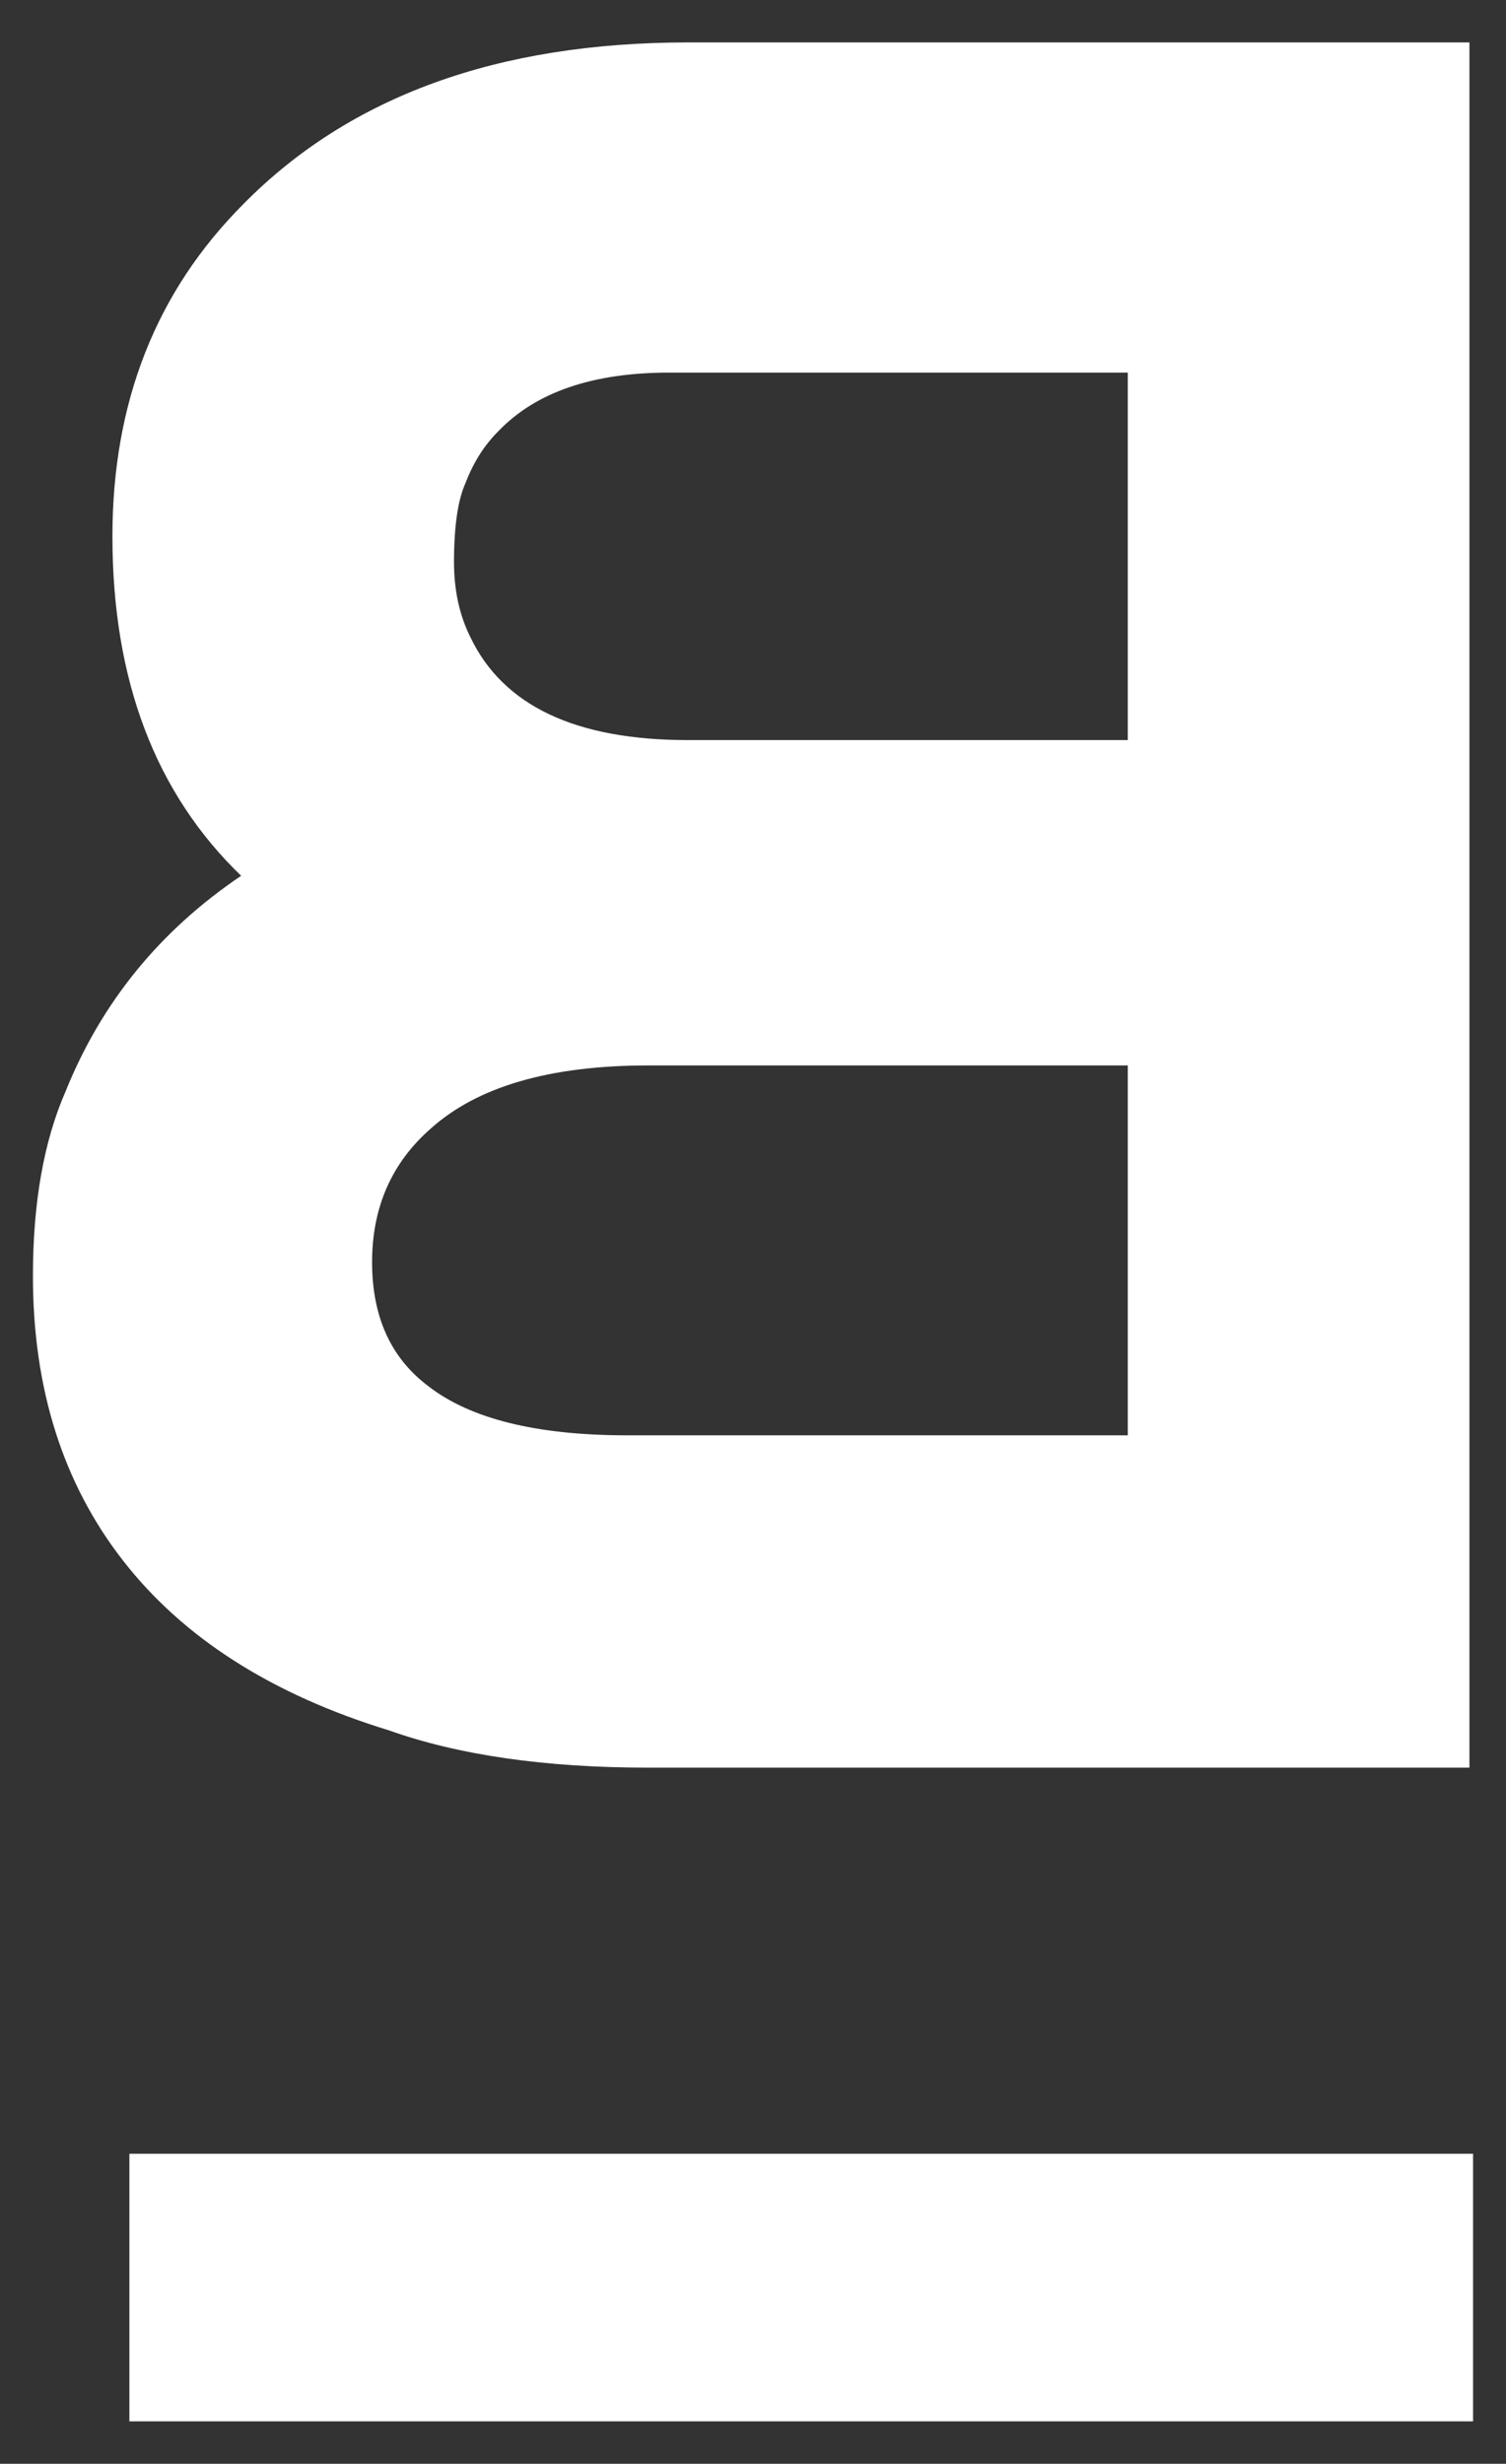 <svg xmlns="http://www.w3.org/2000/svg" id="Capa_1" viewBox="0 0 348 569"><rect x="0" y="0" width="348" height="569" fill="#333333" stroke="none"/><defs><style>      .st0 {        fill: #fff;      }    </style></defs><path class="st0" d="M89.78,399.59c-27.04-8.29-47.49-21.36-61.36-39.19-13.89-17.83-20.81-39.73-20.81-65.7,0-16.94,2.51-31.16,7.57-42.71,8.29-20.54,21.8-37.09,40.54-49.73-19.83-19.11-29.74-45.22-29.74-78.38,0-30.99,10.09-56.57,30.28-76.77,24.51-24.86,58.74-37.31,102.72-37.31h180.57v398.43h-189.76c-23.78,0-43.79-2.87-60-8.64ZM260.6,331.49v-85.43h-110.83c-22.7,0-39.46,4.88-50.27,14.61-9.01,7.91-13.52,18.18-13.52,30.81s4.33,22.13,12.98,28.64c9.73,7.56,25.05,11.36,45.95,11.36h115.69ZM260.6,170.92v-84.87h-105.95c-17.67,0-30.81,4.5-39.47,13.51-3.25,3.24-5.78,7.21-7.57,11.9-1.81,3.95-2.7,10.08-2.7,18.37,0,6.49,1.26,12.25,3.78,17.31,7.57,15.85,24.33,23.78,50.28,23.78h101.63Z"></path><rect class="st0" x="29.9" y="497.4" width="310.49" height="61.8"></rect></svg>